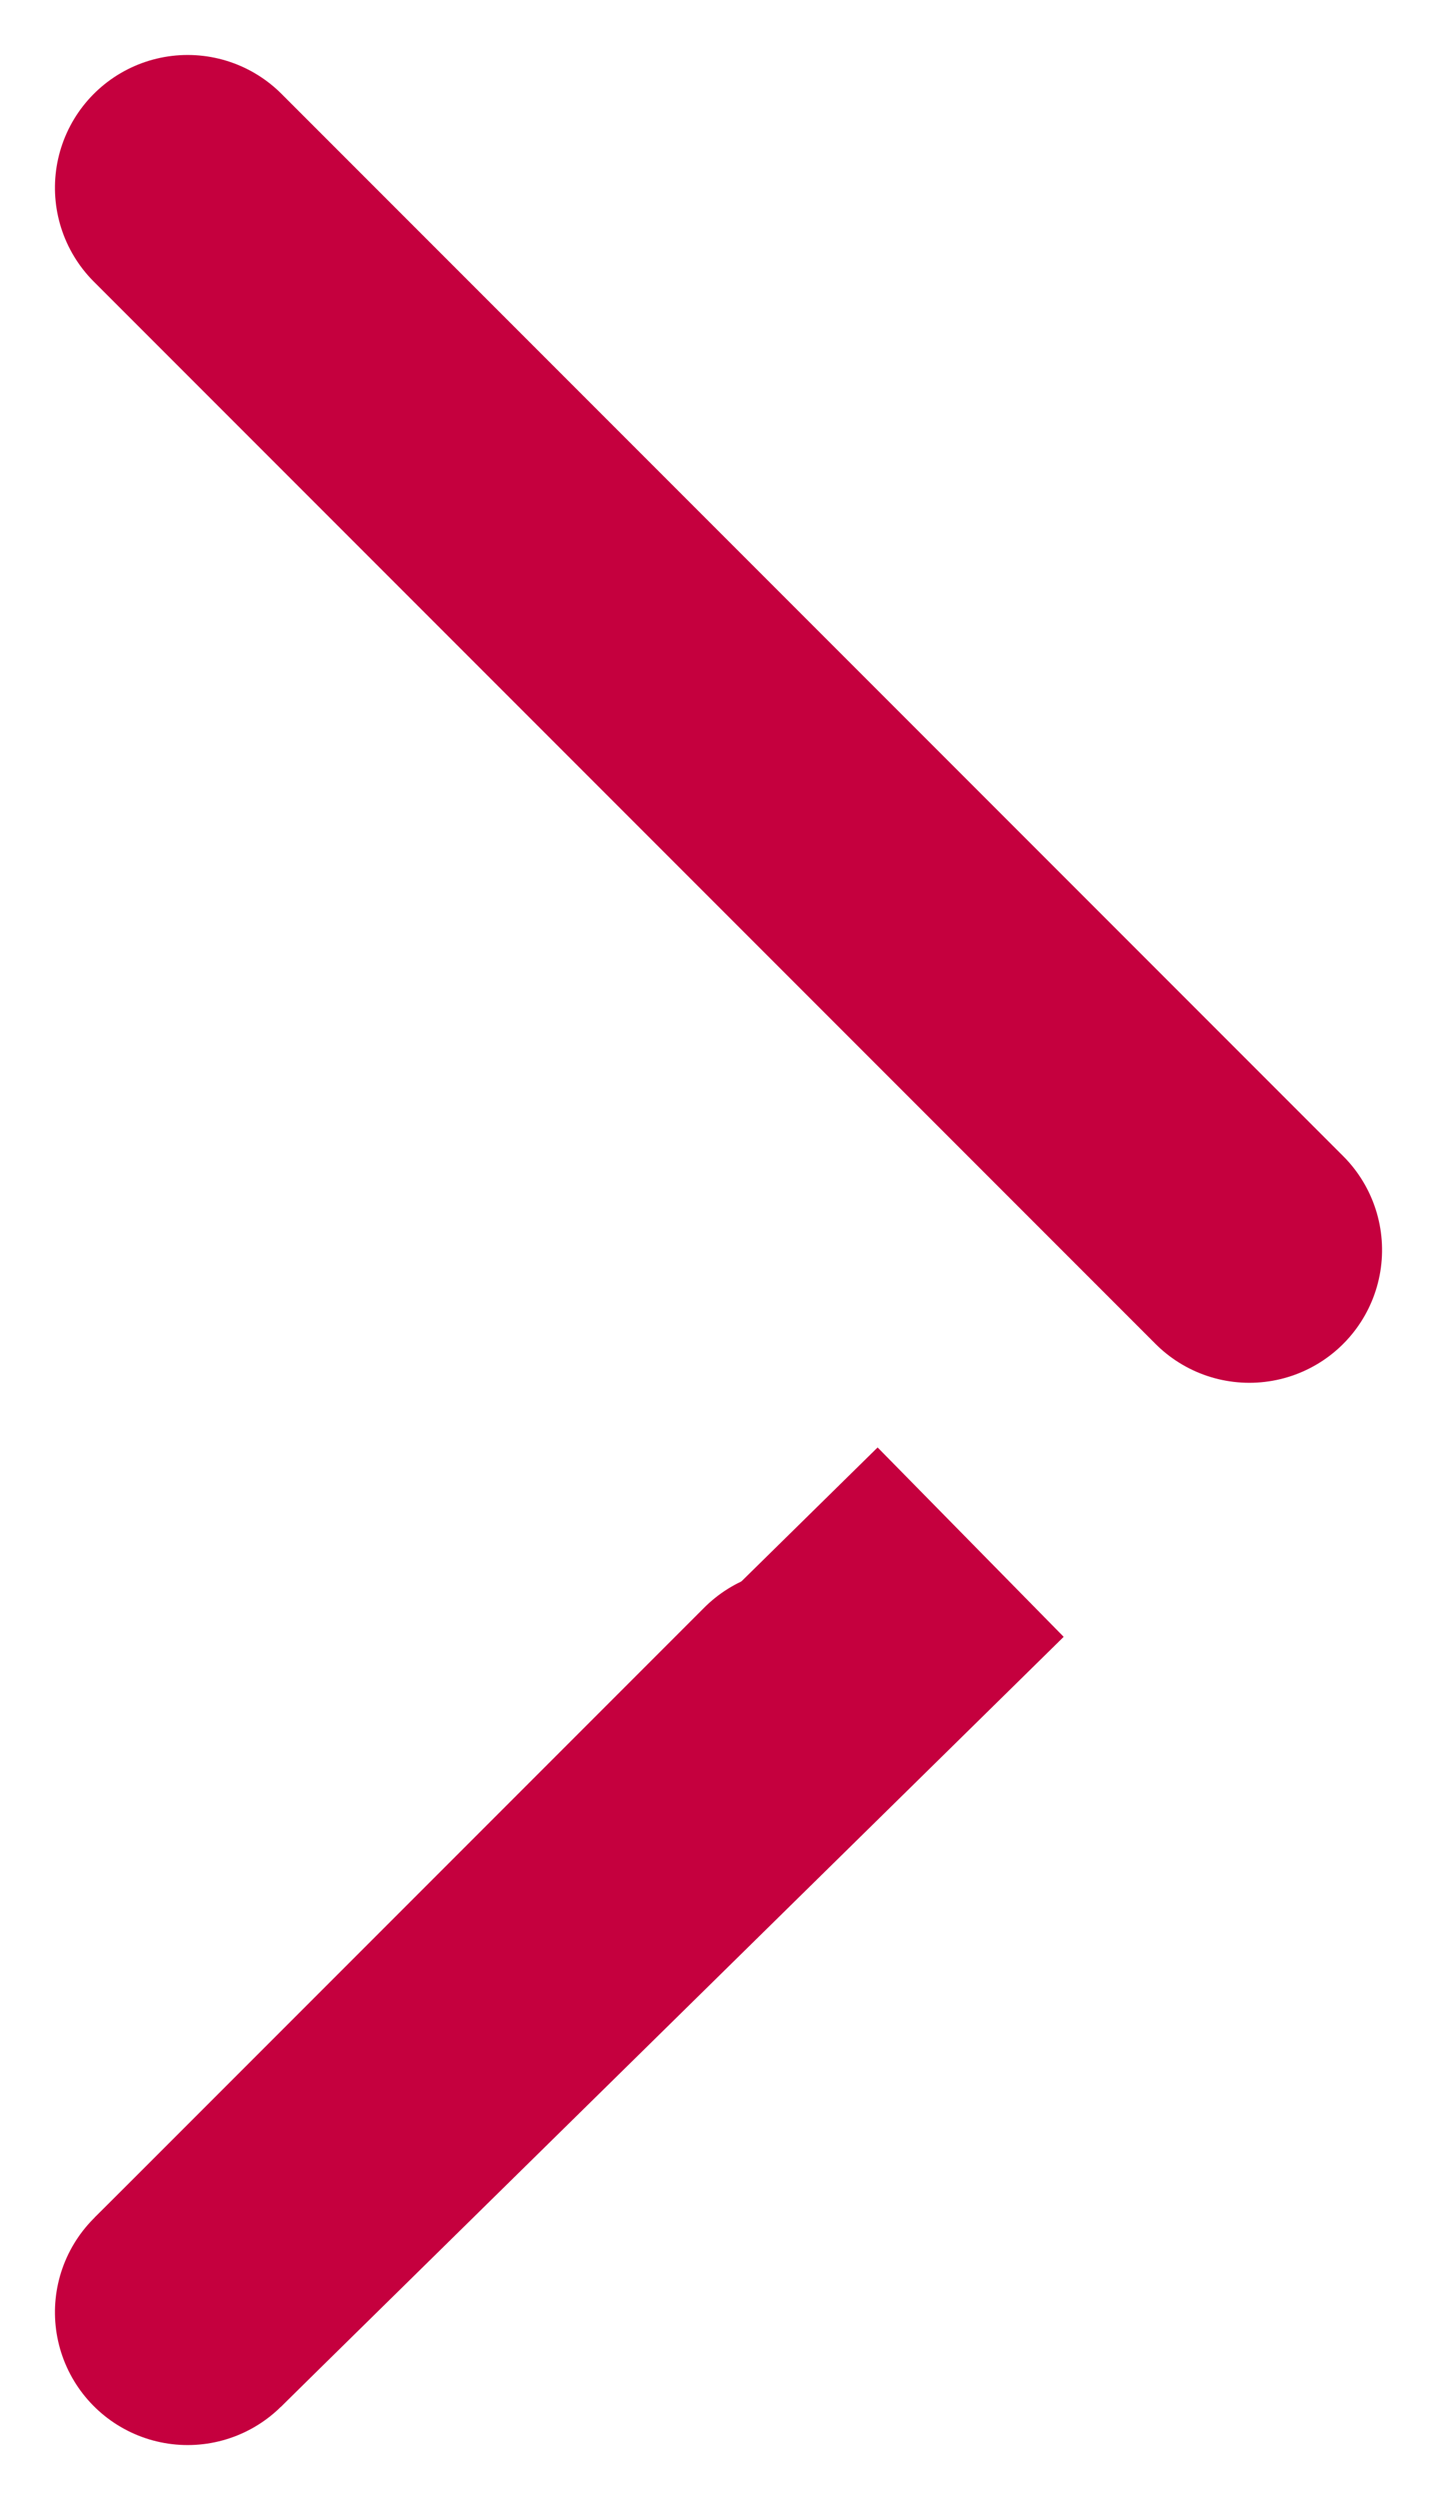 <svg xmlns="http://www.w3.org/2000/svg" width="10.828" height="18.828" viewBox="0 0 10.828 18.828"><g transform="translate(1.414 1.414)"><g transform="translate(0 16) rotate(-90)"><path d="M5.8,5.9,0,0" fill="none" stroke="#c5003e" stroke-linejoin="round" stroke-width="2"/><path d="M4.6,4.6,0,0M8,8l8-8" fill="none" stroke="#c5003e" stroke-linecap="round" stroke-linejoin="round" stroke-width="2"/></g></g></svg>
